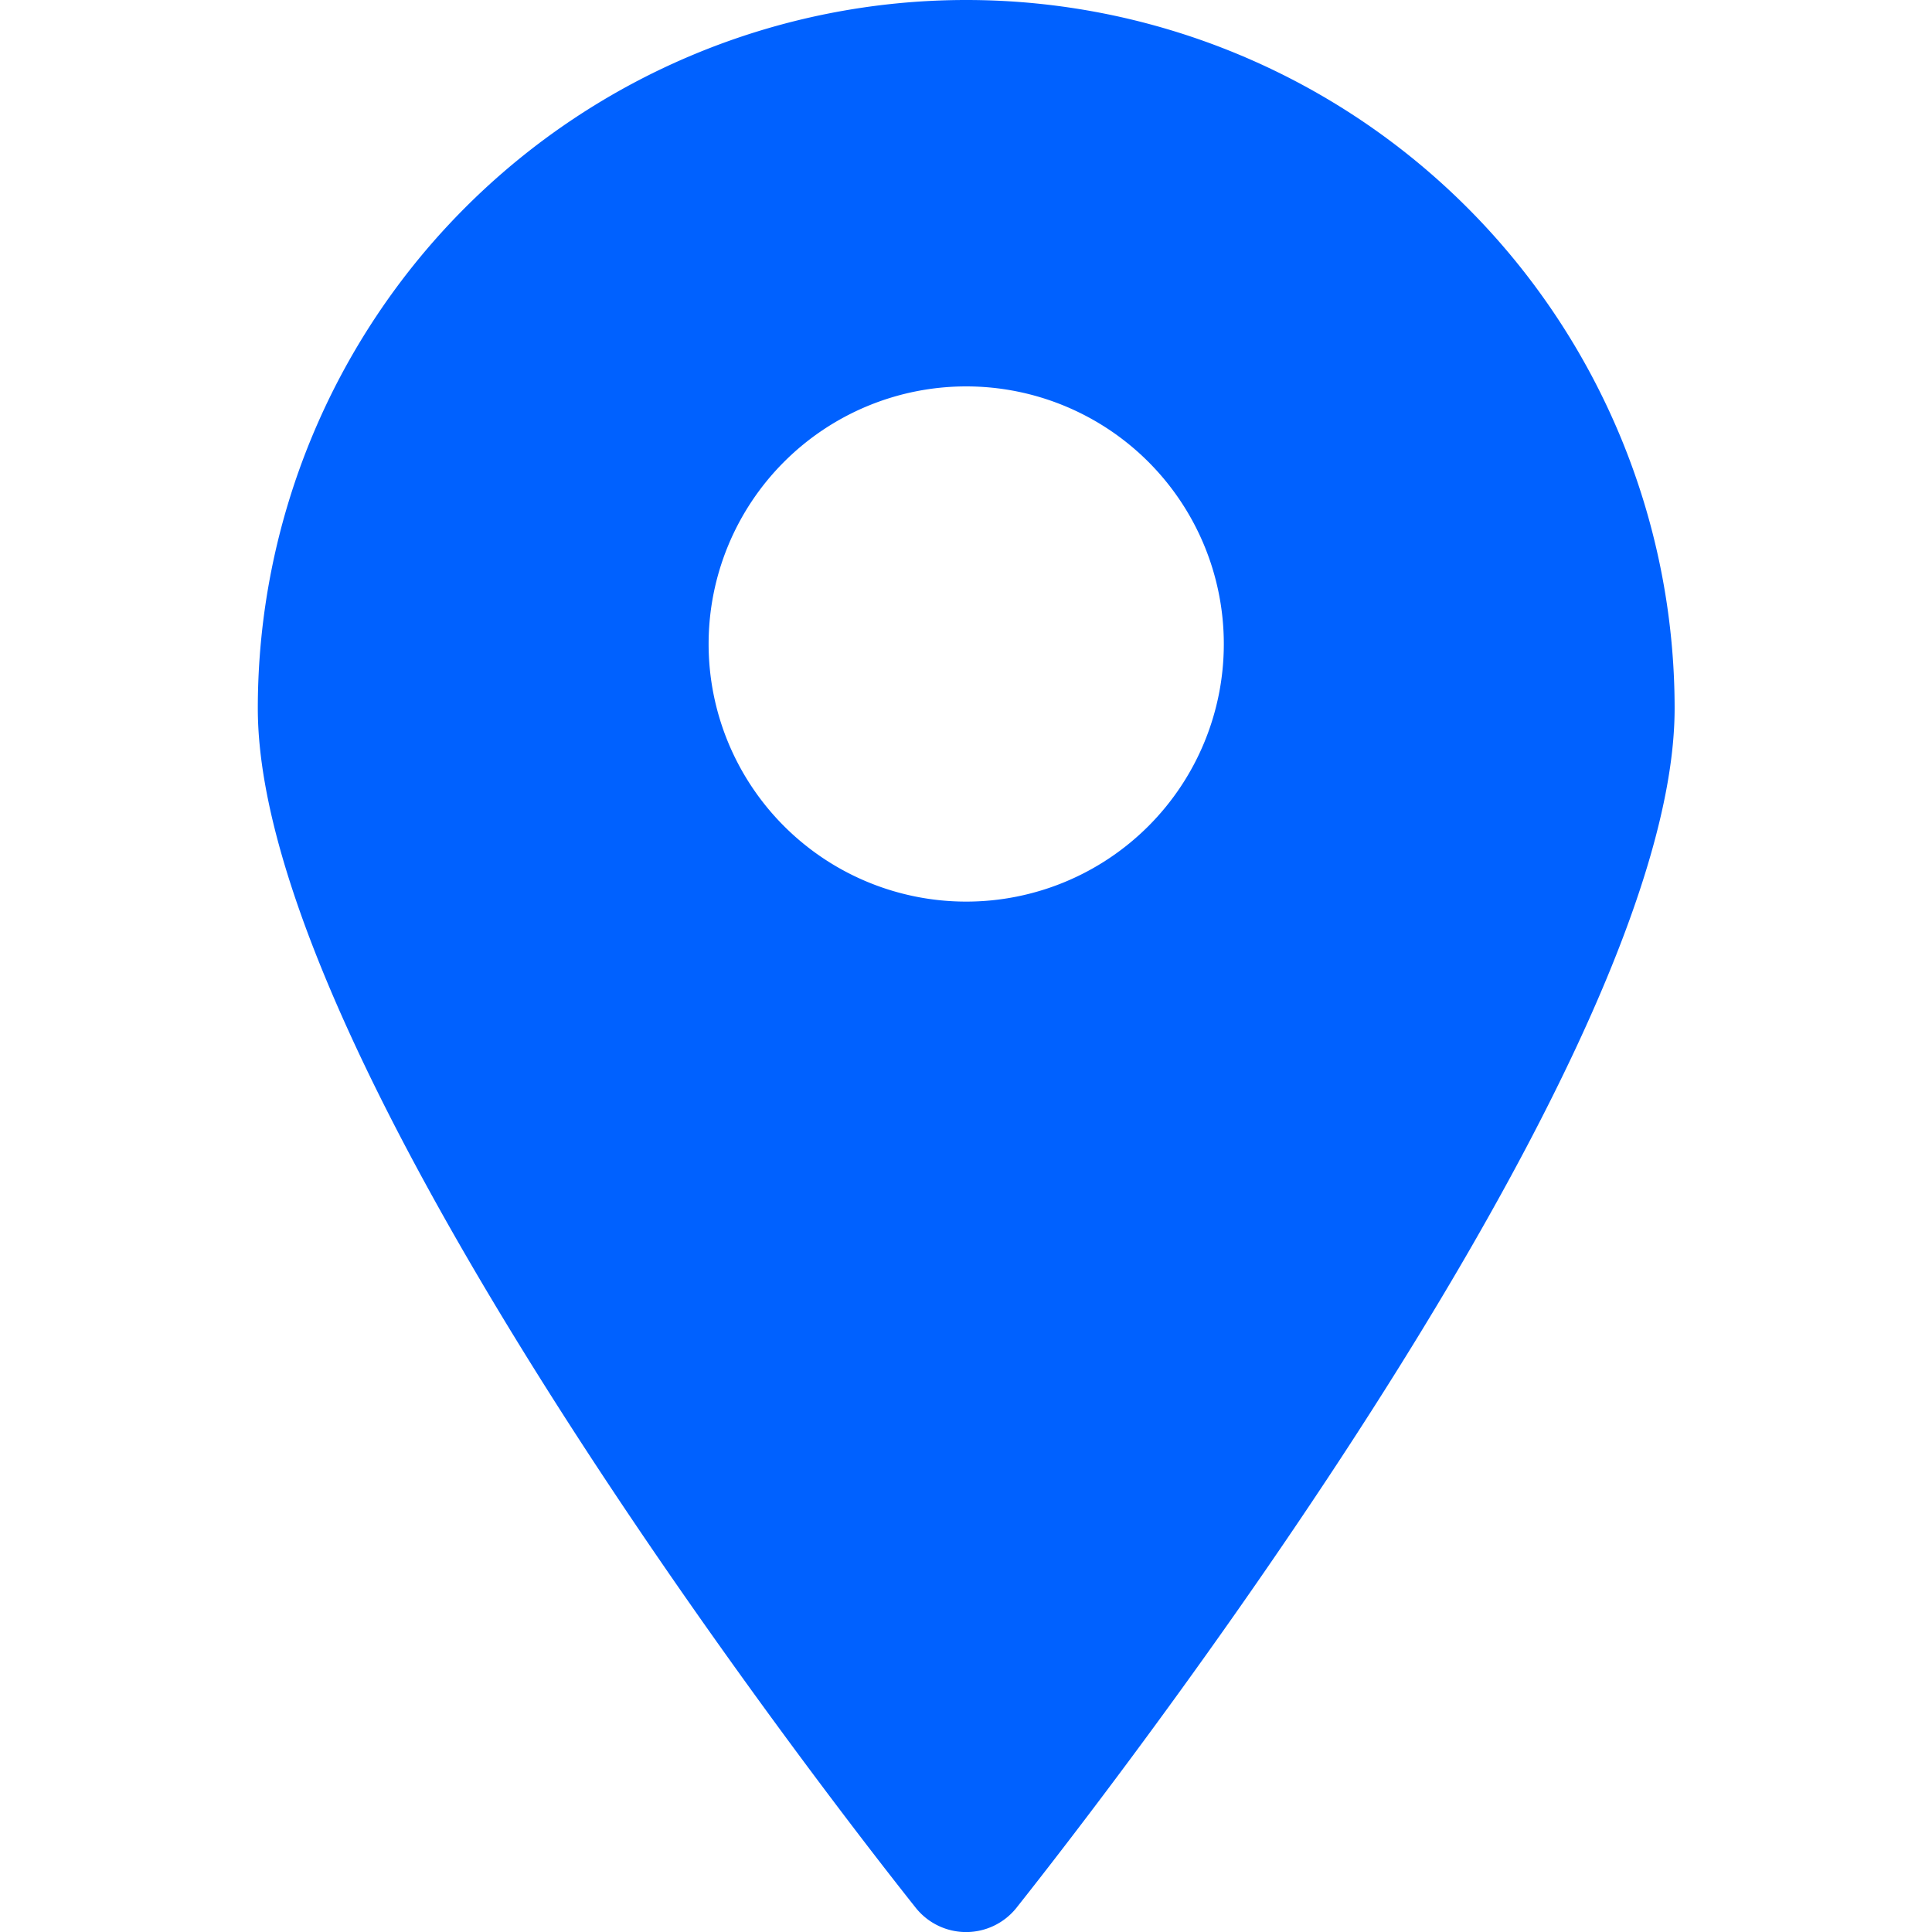 <svg xmlns="http://www.w3.org/2000/svg" xmlns:xlink="http://www.w3.org/1999/xlink" width="18" height="18" viewBox="0 0 18 18">
  <defs>
    <clipPath id="clip-path">
      <rect id="Rectangle_2119" data-name="Rectangle 2119" width="18" height="18" fill="#0061ff" stroke="#5e6d77" stroke-width="1"/>
    </clipPath>
  </defs>
  <g id="Mask_Group_469" data-name="Mask Group 469" clip-path="url(#clip-path)">
    <g id="location" transform="translate(2.401)">
      <path id="Path_1275" data-name="Path 1275" d="M10.6.8A6.6,6.6,0,0,0,4,7.4c0,3.486,5.879,10.858,6.131,11.176a.6.6,0,0,0,.936,0C11.318,18.257,17.2,10.884,17.2,7.4A6.6,6.6,0,0,0,10.6.8Zm0,8.4A2.4,2.4,0,1,1,13,6.8,2.4,2.4,0,0,1,10.6,9.2Z" transform="translate(-3.999 -0.8)" fill="#0061ff"/>
    </g>
  </g>
</svg>
